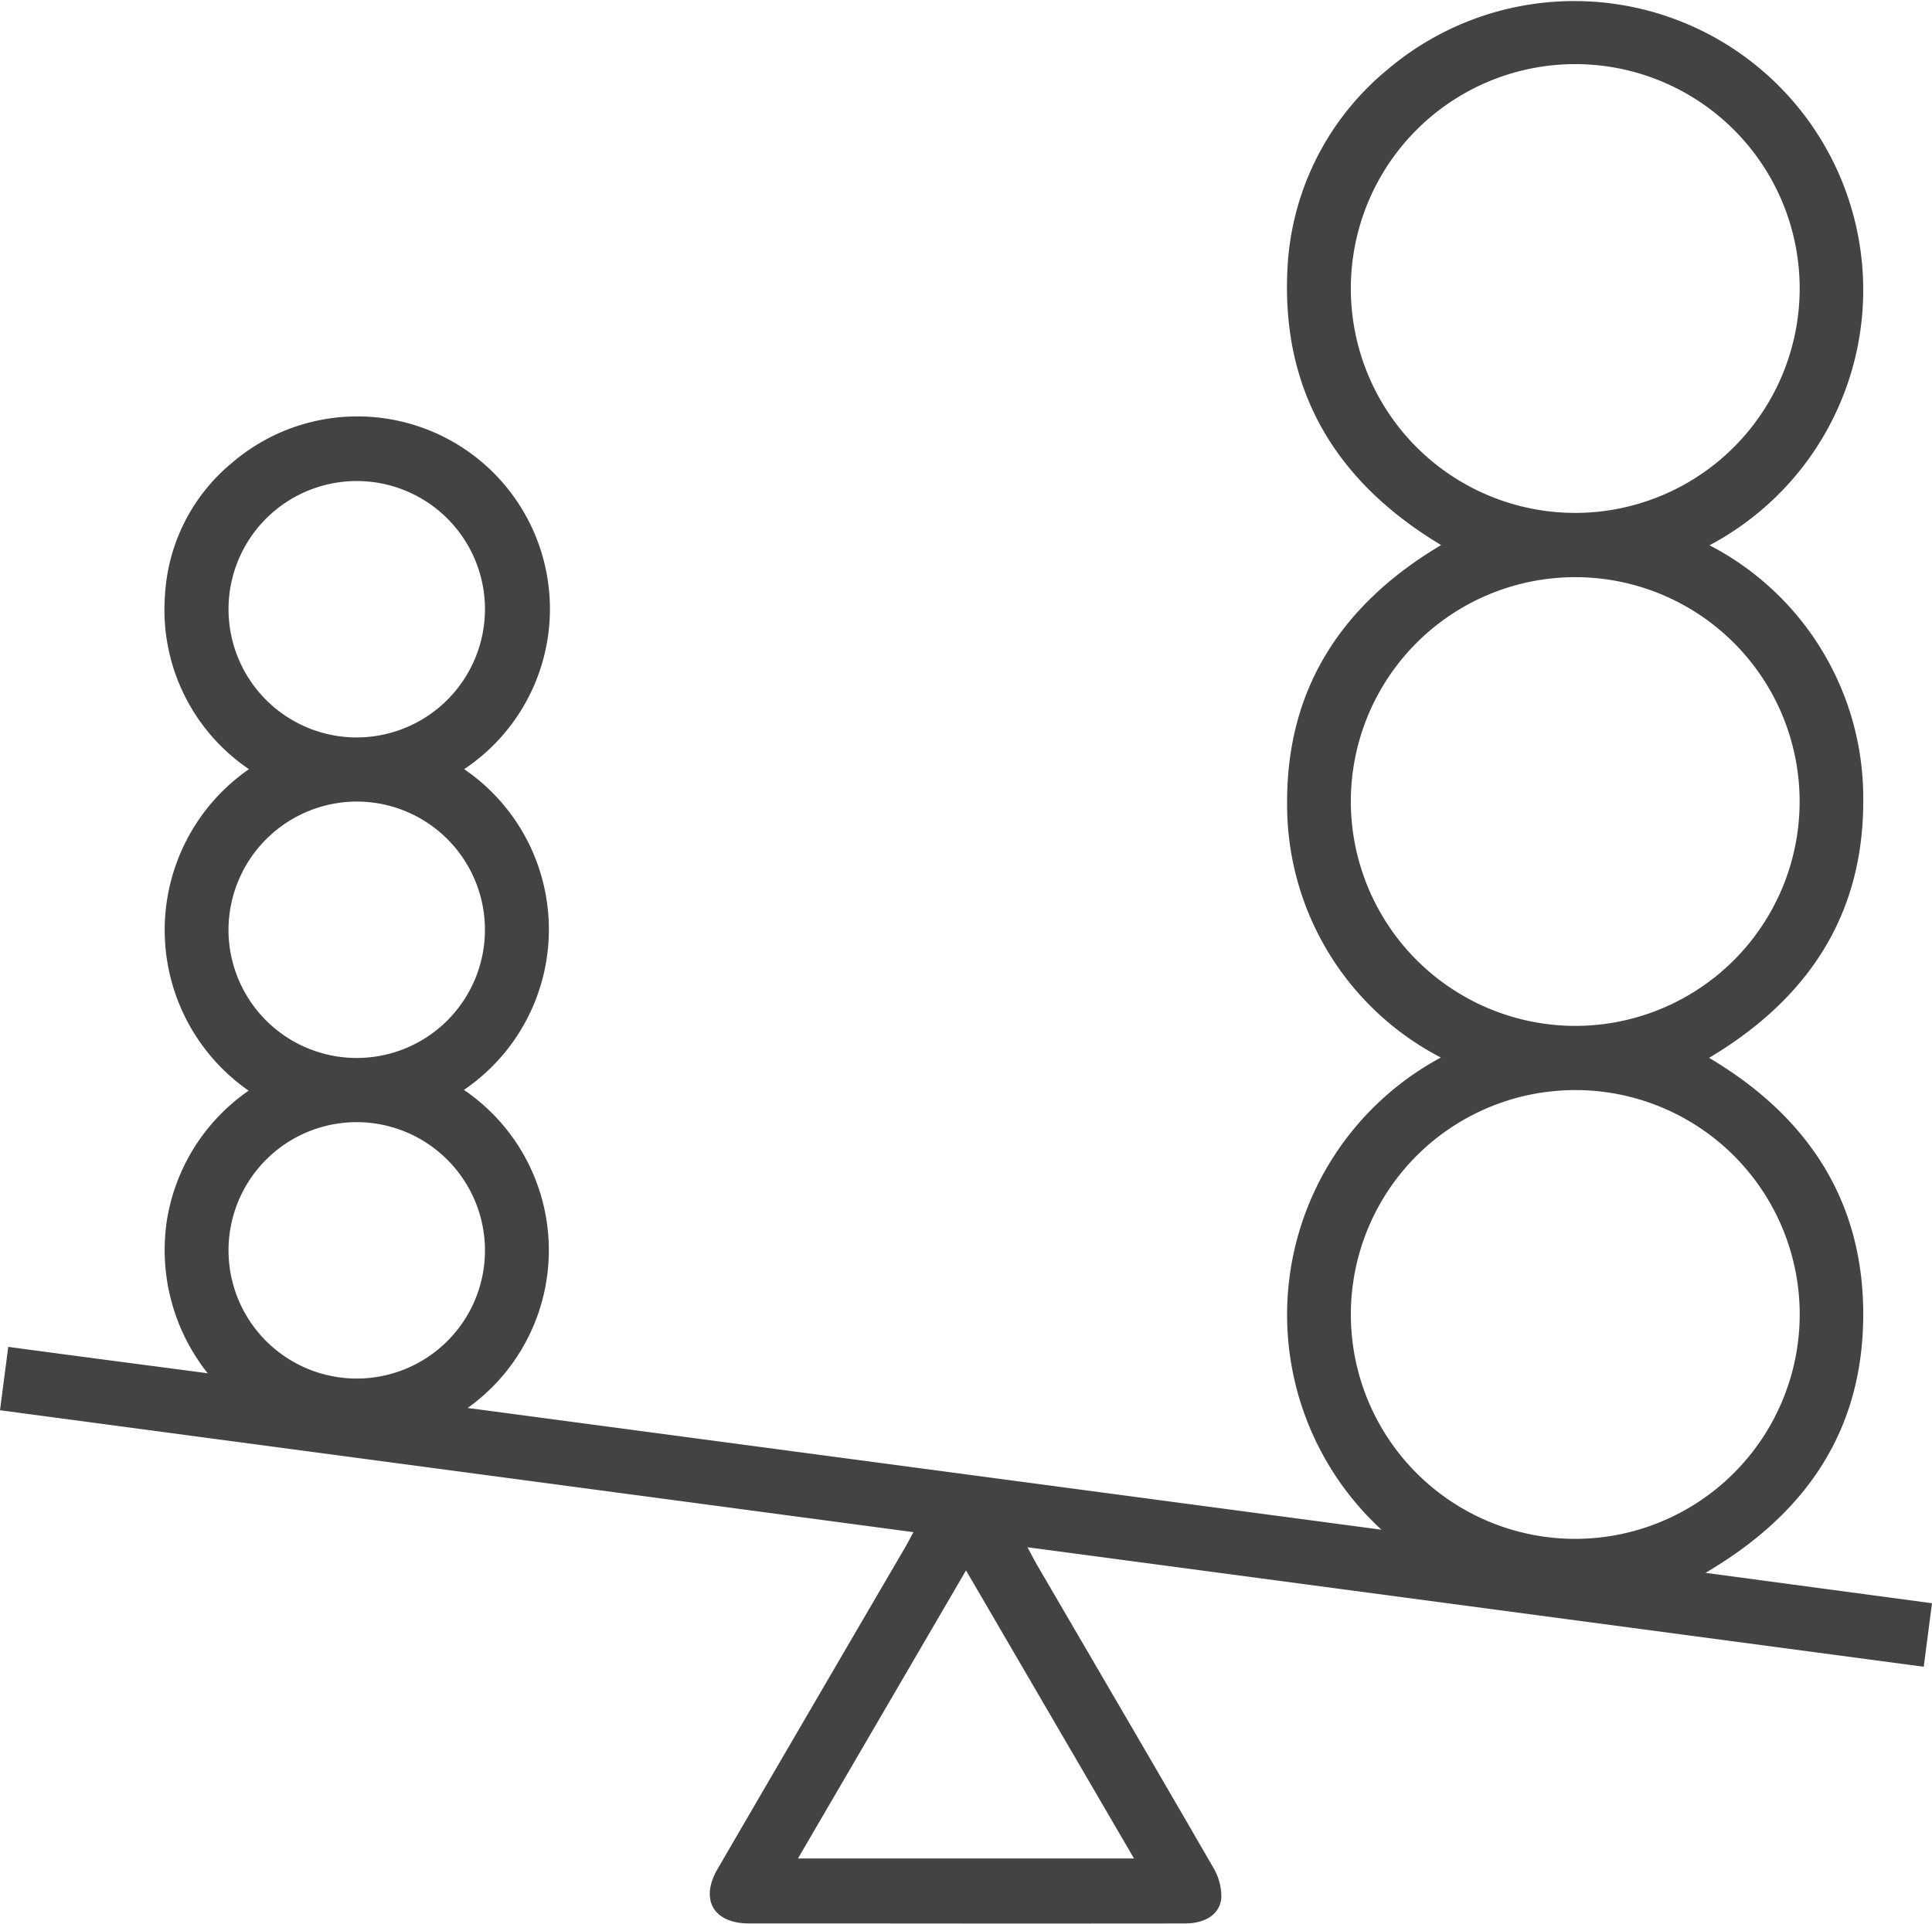 <svg xmlns="http://www.w3.org/2000/svg" xmlns:xlink="http://www.w3.org/1999/xlink" id="Group_106" data-name="Group 106" width="65.047" height="64.775" viewBox="0 0 65.047 64.775"><defs><clipPath id="clip-path"><rect id="Rectangle_142" data-name="Rectangle 142" width="65.047" height="64.775" fill="#434343"></rect></clipPath></defs><g id="Group_132" data-name="Group 132" transform="translate(0 0)" clip-path="url(#clip-path)"><path id="Path_215" data-name="Path 215" d="M30.755,51.592C20.485,50.22,10.282,48.86,0,47.487c.093-.708.181-1.391.278-2.134,2.22.3,4.4.583,6.715.889a6.671,6.671,0,0,1-1.379-5.116,6.568,6.568,0,0,1,2.757-4.4A6.59,6.59,0,0,1,8.382,25.9a6.477,6.477,0,0,1-2.828-5.841A6.226,6.226,0,0,1,7.793,15.6a6.483,6.483,0,1,1,7.834,10.3,6.532,6.532,0,0,1-.008,10.8,6.527,6.527,0,0,1,.127,10.71l30.765,4.1a9.835,9.835,0,0,1,2-15.9,9.584,9.584,0,0,1-5.176-8.627c0-3.841,1.869-6.657,5.185-8.629-3.5-2.1-5.372-5.133-5.176-9.252a9.261,9.261,0,0,1,3.372-6.761A9.728,9.728,0,1,1,57.556,18.361a9.585,9.585,0,0,1,5.176,8.627c0,3.843-1.871,6.657-5.191,8.633,3.3,1.954,5.2,4.79,5.191,8.66s-1.9,6.68-5.311,8.681l7.626,1.024c-.093.71-.181,1.393-.278,2.139L34.592,52.1c.145.266.235.446.338.621,1.973,3.386,3.955,6.767,5.915,10.16a1.935,1.935,0,0,1,.276,1.005c-.033.561-.53.882-1.221.882q-5.318.006-10.633,0c-1.35,0-2.7,0-4.049,0-1.192,0-1.659-.8-1.061-1.831q3.134-5.385,6.277-10.762c.1-.168.187-.34.322-.586M60.592,9.719a7.556,7.556,0,1,0-7.506,7.552,7.563,7.563,0,0,0,7.506-7.552M53.019,34.545a7.555,7.555,0,1,0-7.539-7.574,7.567,7.567,0,0,0,7.539,7.574m7.574,9.726a7.556,7.556,0,1,0-7.62,7.547,7.567,7.567,0,0,0,7.62-7.547M16.328,20.532a4.317,4.317,0,1,0-4.35,4.3,4.325,4.325,0,0,0,4.35-4.3M7.693,31.306a4.317,4.317,0,1,0,4.333-4.315,4.33,4.33,0,0,0-4.333,4.315m4.335,6.48a4.317,4.317,0,1,0,4.3,4.348,4.324,4.324,0,0,0-4.3-4.348M26.866,62.58H38.18c-1.892-3.245-3.748-6.428-5.656-9.7l-5.658,9.7" transform="translate(0 0)" fill="#434343"></path></g></svg>